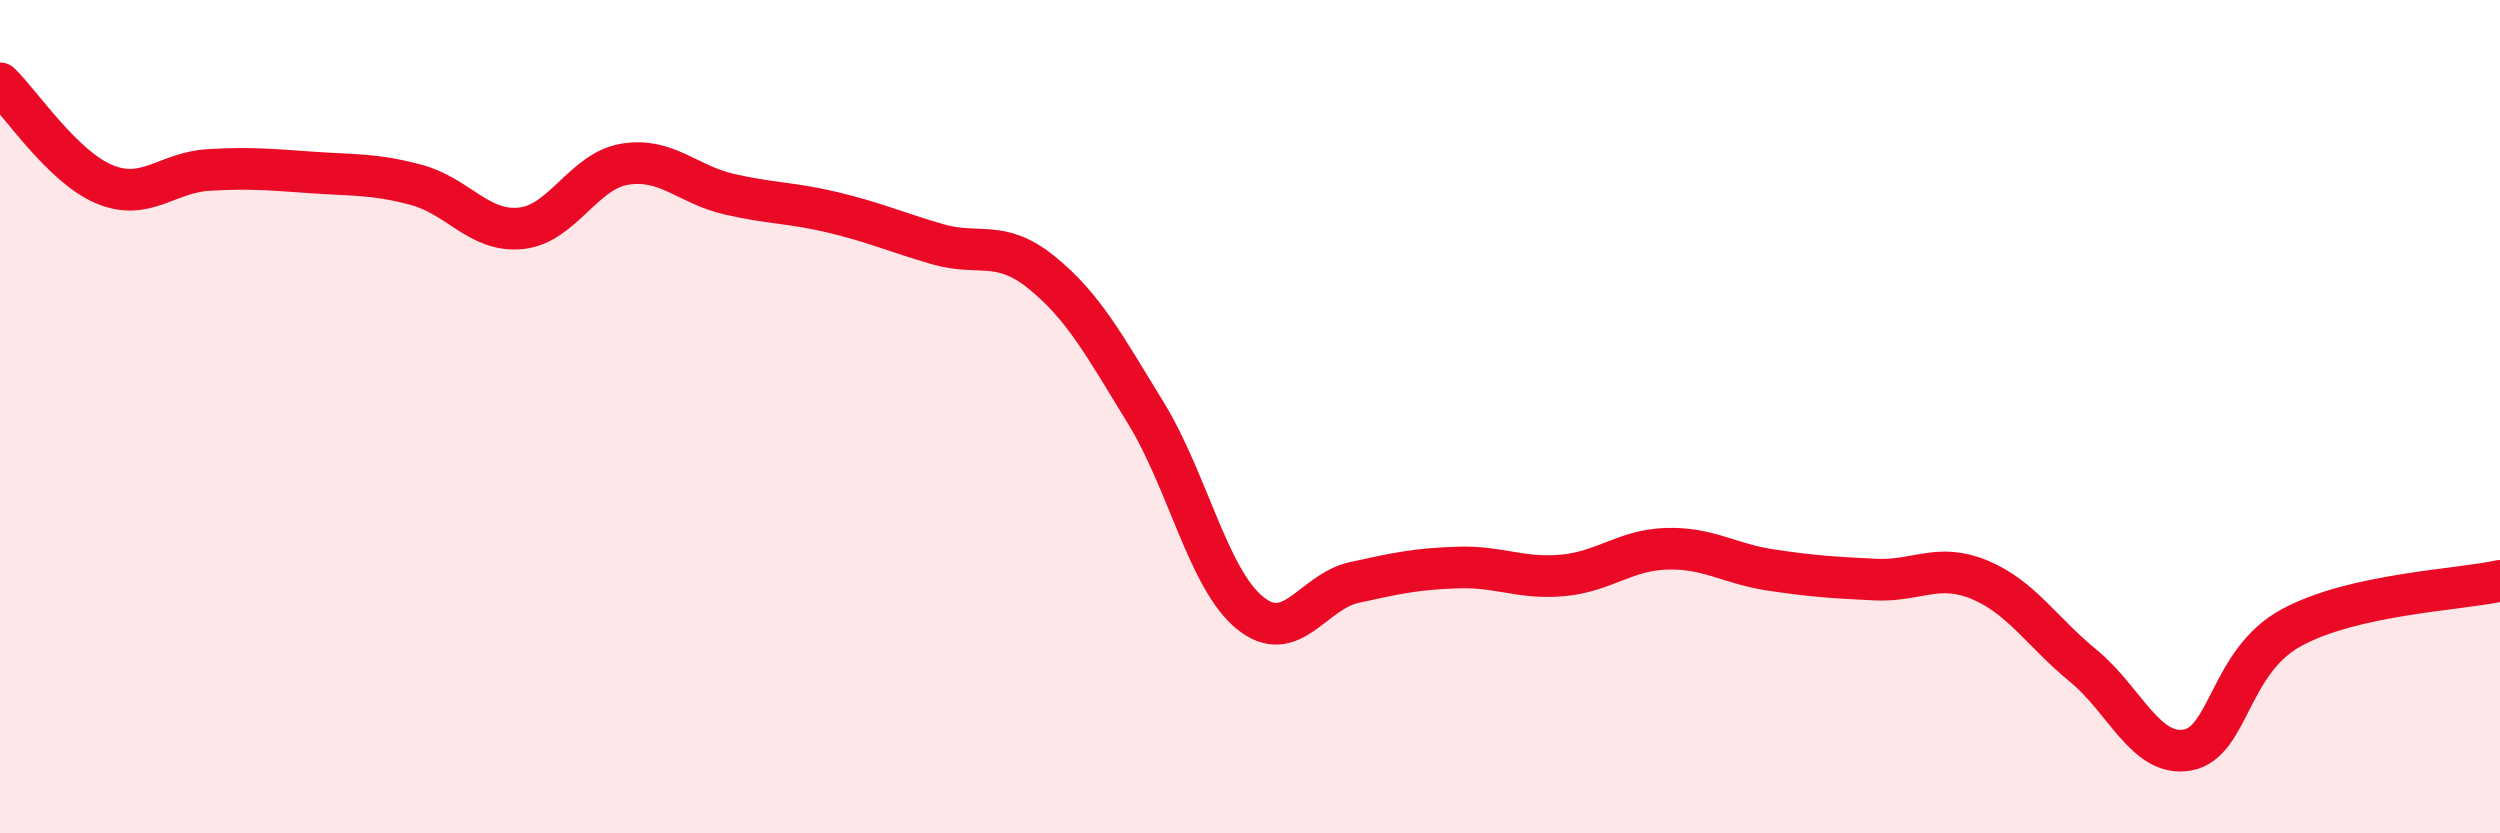 
    <svg width="60" height="20" viewBox="0 0 60 20" xmlns="http://www.w3.org/2000/svg">
      <path
        d="M 0,2 C 0.5,2.48 1.5,4 2.5,4.42 C 3.5,4.84 4,4.14 5,4.08 C 6,4.02 6.5,4.07 7.5,4.14 C 8.5,4.21 9,4.17 10,4.44 C 11,4.71 11.5,5.58 12.5,5.48 C 13.5,5.38 14,4.1 15,3.94 C 16,3.78 16.5,4.43 17.5,4.66 C 18.5,4.89 19,4.86 20,5.1 C 21,5.34 21.5,5.57 22.5,5.86 C 23.5,6.15 24,5.73 25,6.54 C 26,7.35 26.5,8.28 27.5,9.91 C 28.5,11.54 29,13.9 30,14.71 C 31,15.52 31.5,14.2 32.5,13.98 C 33.5,13.76 34,13.65 35,13.62 C 36,13.59 36.5,13.9 37.5,13.81 C 38.5,13.72 39,13.2 40,13.17 C 41,13.14 41.5,13.53 42.5,13.68 C 43.5,13.83 44,13.86 45,13.91 C 46,13.96 46.5,13.5 47.5,13.91 C 48.5,14.32 49,15.16 50,15.98 C 51,16.8 51.5,18.18 52.5,18 C 53.5,17.82 53.5,15.87 55,15.06 C 56.5,14.25 59,14.16 60,13.94L60 20L0 20Z"
        fill="#EB0A25"
        opacity="0.1"
        stroke-linecap="round"
        stroke-linejoin="round"
      />
      <path
        d="M 0,2 C 0.5,2.48 1.5,4 2.5,4.42 C 3.5,4.84 4,4.14 5,4.08 C 6,4.02 6.5,4.07 7.5,4.14 C 8.5,4.21 9,4.17 10,4.44 C 11,4.71 11.5,5.58 12.5,5.48 C 13.5,5.38 14,4.1 15,3.94 C 16,3.78 16.5,4.43 17.5,4.66 C 18.5,4.89 19,4.86 20,5.1 C 21,5.34 21.5,5.57 22.5,5.86 C 23.5,6.15 24,5.73 25,6.54 C 26,7.35 26.5,8.28 27.5,9.91 C 28.5,11.54 29,13.9 30,14.71 C 31,15.52 31.5,14.2 32.5,13.98 C 33.5,13.76 34,13.65 35,13.62 C 36,13.59 36.5,13.9 37.5,13.81 C 38.5,13.72 39,13.2 40,13.17 C 41,13.14 41.5,13.53 42.5,13.68 C 43.5,13.83 44,13.86 45,13.91 C 46,13.96 46.5,13.5 47.5,13.91 C 48.5,14.32 49,15.16 50,15.98 C 51,16.8 51.5,18.18 52.5,18 C 53.5,17.82 53.5,15.87 55,15.06 C 56.5,14.25 59,14.16 60,13.94"
        stroke="#EB0A25"
        stroke-width="1"
        fill="none"
        stroke-linecap="round"
        stroke-linejoin="round"
      />
    </svg>
  